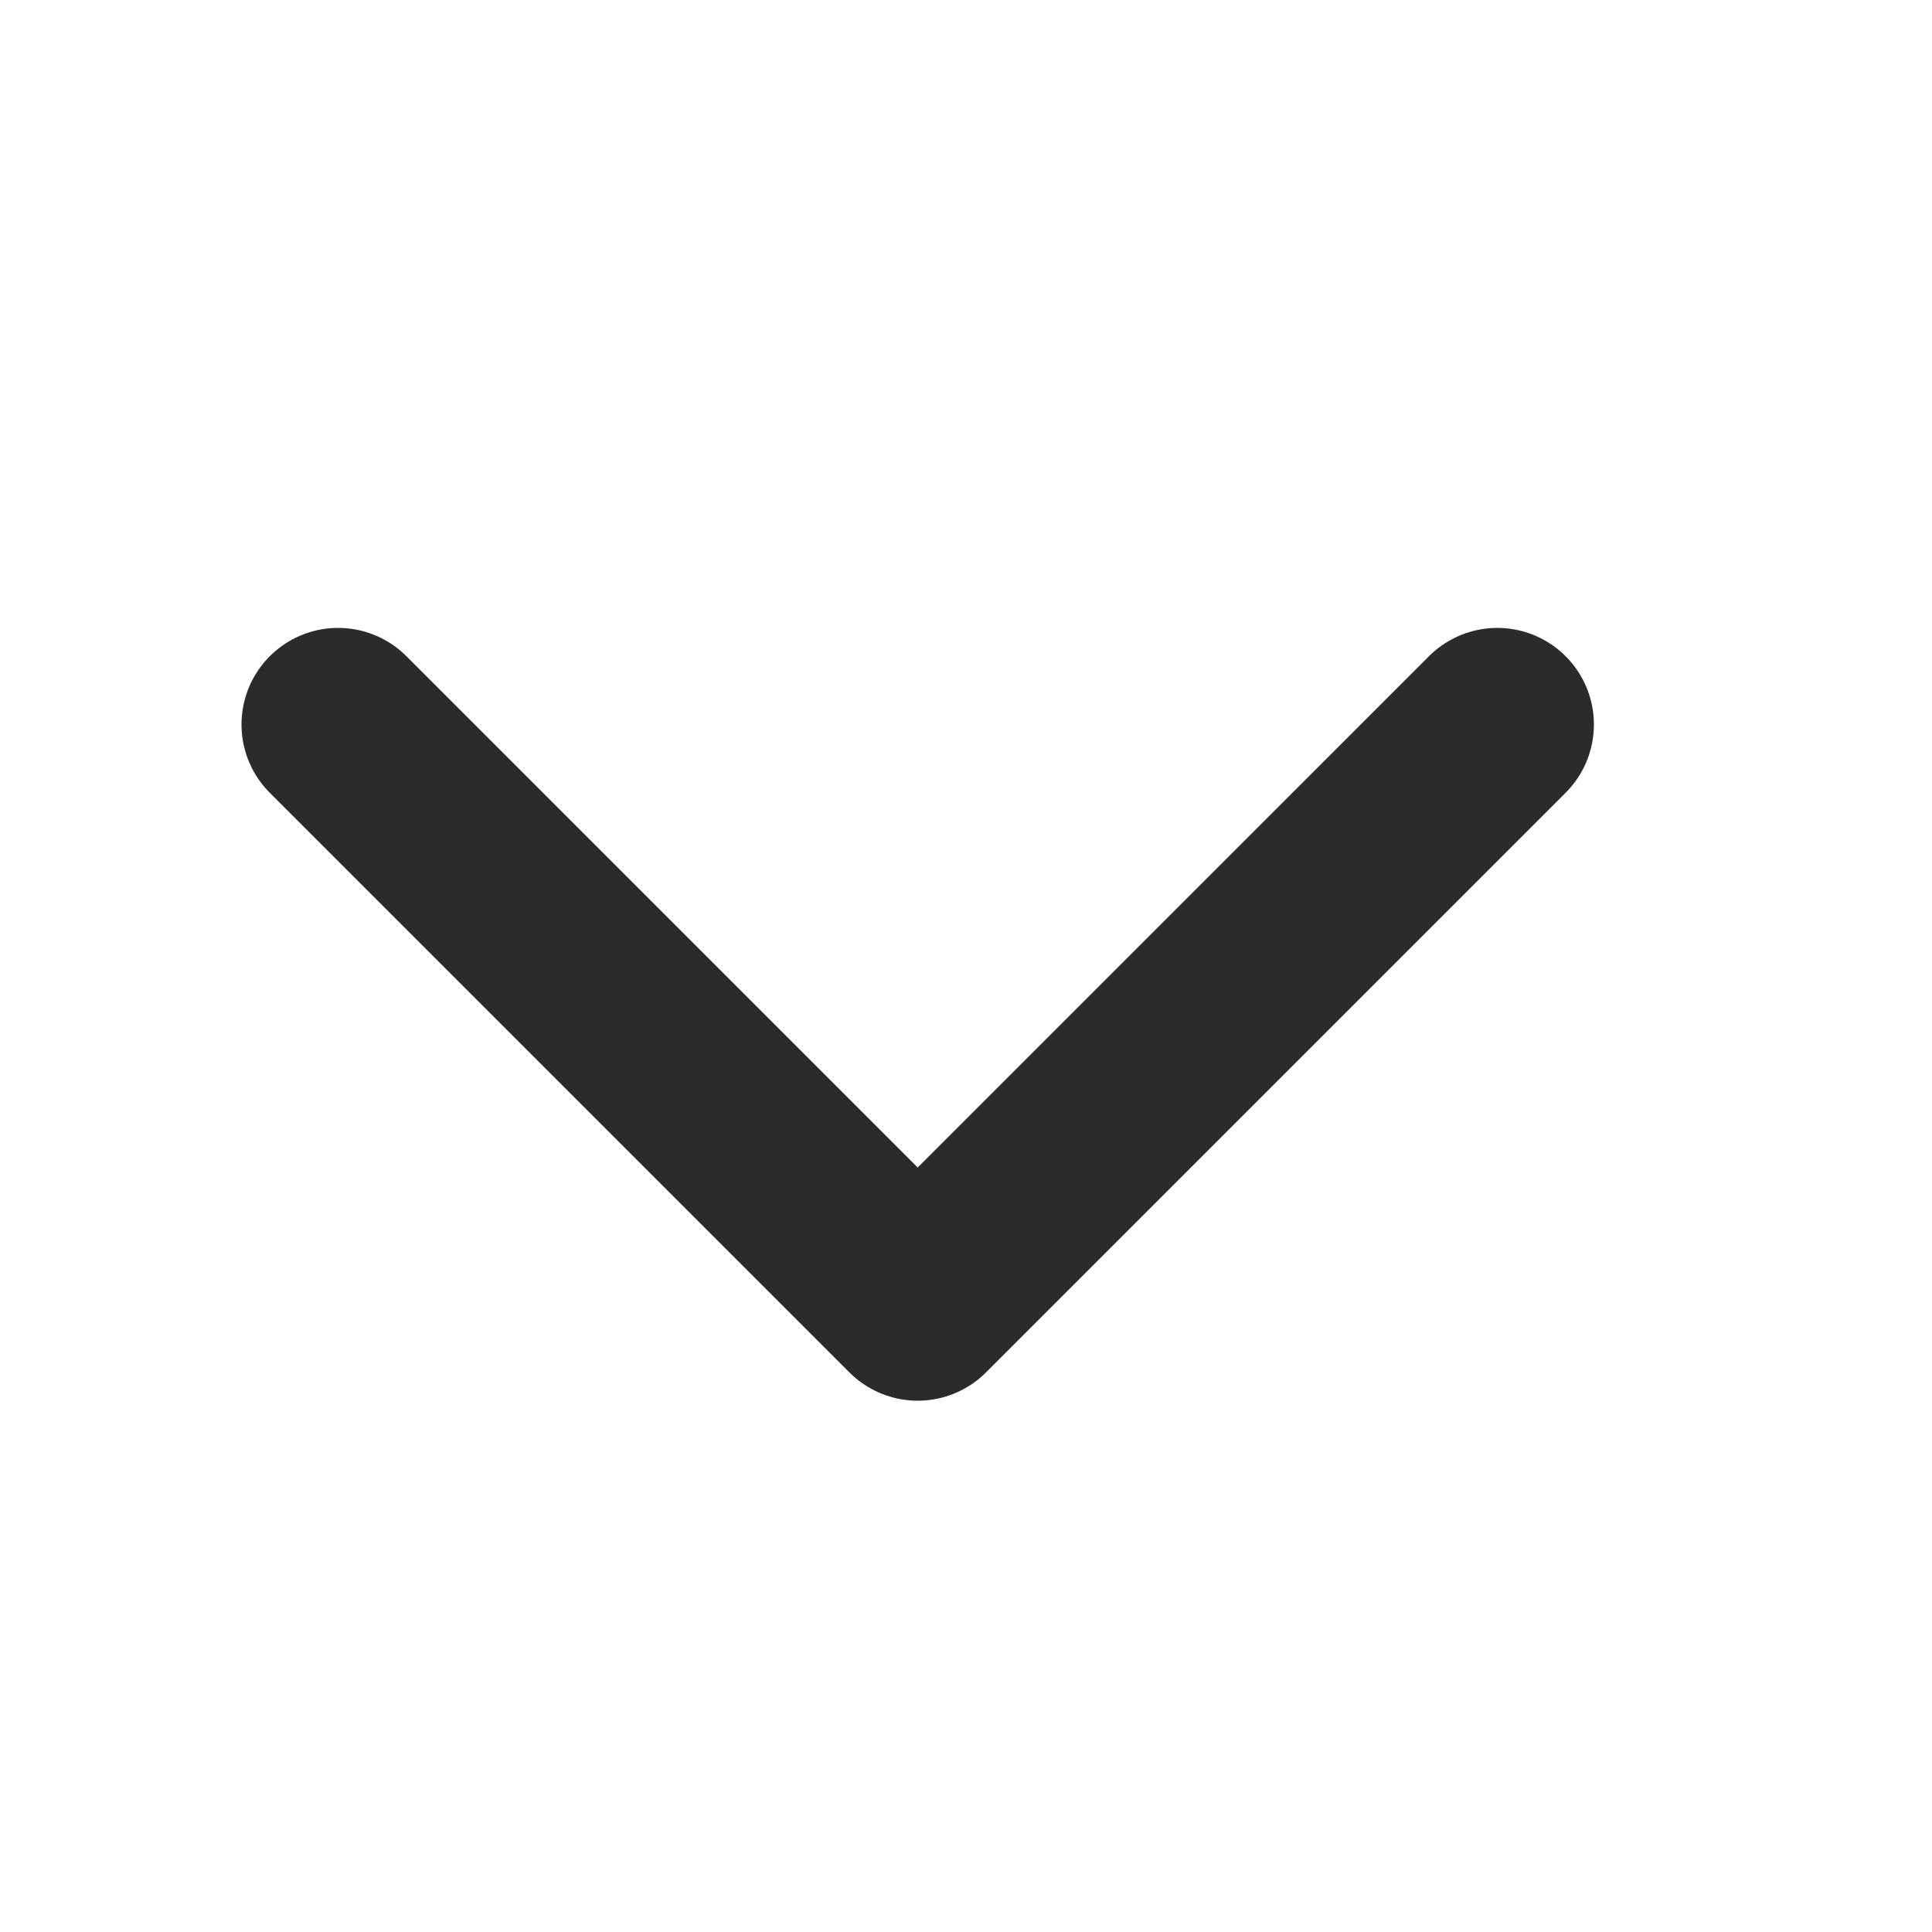 <svg xmlns="http://www.w3.org/2000/svg" width="20" height="20" viewBox="0 0 20 20">
  <defs>
    <style>
      .cls-1, .cls-2 {
        fill: none;
      }

      .cls-2 {
        stroke: #2b2b2b;
        stroke-linecap: round;
        stroke-linejoin: round;
        stroke-miterlimit: 10;
        stroke-width: 2px;
      }
    </style>
  </defs>
  <g id="icn-arrow" transform="translate(20 20) rotate(180)">
    <rect id="Rectangle_618" data-name="Rectangle 618" class="cls-1" width="20" height="20"/>
    <path id="Path_4098" data-name="Path 4098" class="cls-2" d="M12,6,6,0,0,6" transform="translate(4.5 6.5)"/>
  </g>
</svg>
